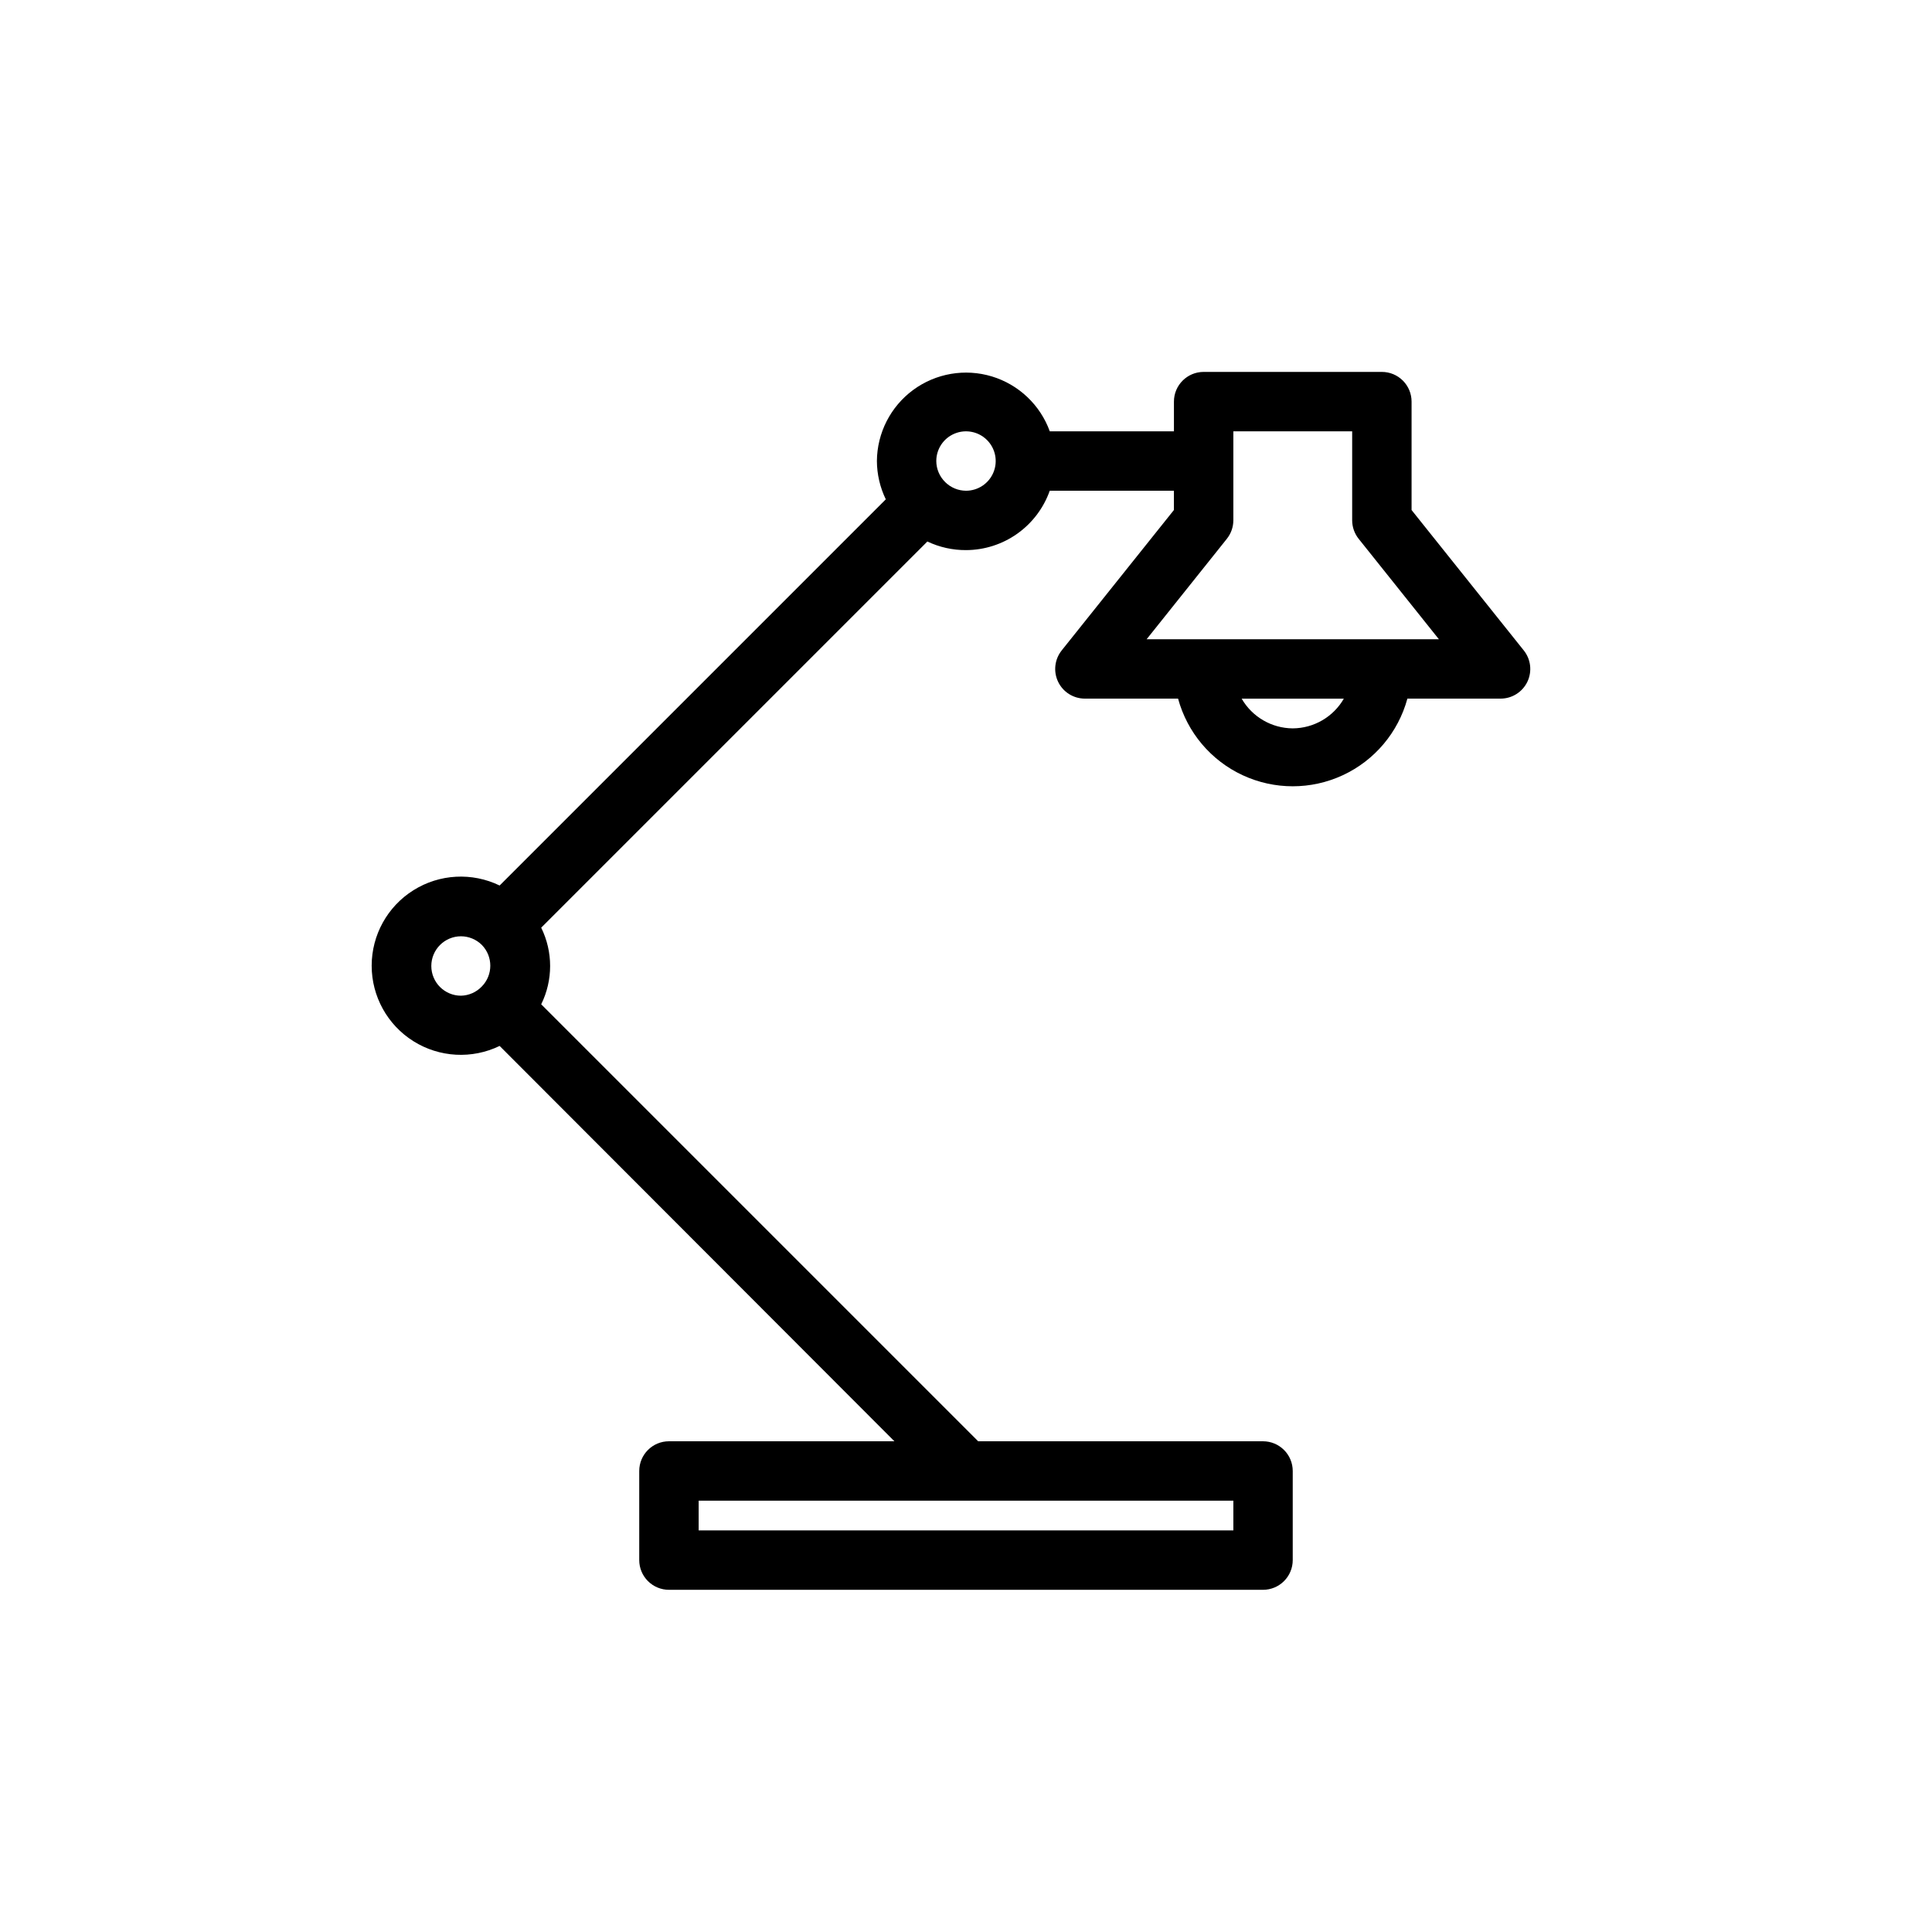 <?xml version="1.0" encoding="UTF-8"?>
<!-- Uploaded to: SVG Repo, www.svgrepo.com, Generator: SVG Repo Mixer Tools -->
<svg fill="#000000" width="800px" height="800px" version="1.1" viewBox="144 144 512 512" xmlns="http://www.w3.org/2000/svg">
 <path d="m547.84 316.4-29.758-37.234v-28.734c0-2.086-0.828-4.09-2.305-5.566-1.477-1.477-3.481-2.305-5.566-2.305h-47.23c-4.348 0-7.875 3.523-7.875 7.871v7.871h-32.902c-2.539-6.996-8.23-12.387-15.355-14.547-7.125-2.156-14.848-0.828-20.844 3.582-5.996 4.414-9.559 11.395-9.617 18.84 0.02 3.516 0.828 6.988 2.359 10.152l-102.34 102.34c-7.316-3.543-15.945-3.074-22.836 1.246-6.891 4.316-11.074 11.879-11.074 20.008 0 8.133 4.184 15.695 11.074 20.012 6.891 4.32 15.52 4.789 22.836 1.246l104.62 104.77h-59.75c-4.348 0-7.871 3.527-7.871 7.875v23.617-0.004c0 2.09 0.828 4.09 2.305 5.566 1.477 1.477 3.481 2.309 5.566 2.309h157.44c2.086 0 4.09-0.832 5.566-2.309 1.477-1.477 2.305-3.477 2.305-5.566v-23.613c0-2.09-0.828-4.09-2.305-5.566-1.477-1.477-3.481-2.309-5.566-2.309h-75.492l-115.8-115.8c3.152-6.402 3.152-13.906 0-20.309l102.34-102.34c3.195 1.52 6.695 2.297 10.234 2.281 4.871-0.012 9.621-1.531 13.594-4.352s6.981-6.797 8.605-11.391h32.902v5.117l-29.758 37.234h0.004c-1.863 2.348-2.231 5.555-0.945 8.266 1.301 2.734 4.055 4.477 7.086 4.484h24.719-0.004c2.438 8.957 8.699 16.387 17.113 20.297 8.418 3.914 18.133 3.914 26.547 0 8.418-3.91 14.68-11.34 17.113-20.297h24.719c3.027-0.008 5.781-1.75 7.086-4.484 1.285-2.711 0.918-5.918-0.945-8.266zm-76.988 233.17h-141.7v-7.871h141.7zm-212.55-149.57c0-4.348 3.527-7.875 7.875-7.875 2.062 0.012 4.043 0.828 5.508 2.285 3 3.059 3 7.961 0 11.02-1.441 1.512-3.422 2.391-5.508 2.441-4.348 0-7.875-3.523-7.875-7.871zm141.7-125.95c-2.066-0.008-4.047-0.828-5.512-2.285-1.504-1.473-2.352-3.484-2.363-5.586 0-3.188 1.918-6.055 4.859-7.273s6.328-0.547 8.582 1.707c2.25 2.25 2.922 5.637 1.703 8.578-1.215 2.941-4.086 4.859-7.269 4.859zm86.594 62.977h-0.004c-5.59-0.035-10.742-3.031-13.539-7.875h27.078c-2.793 4.844-7.945 7.84-13.539 7.875zm-38.73-23.617 21.254-26.609h-0.004c1.113-1.383 1.723-3.102 1.734-4.879v-23.617h31.488v23.617c0.008 1.777 0.621 3.496 1.73 4.879l21.254 26.609z"/>
</svg>
